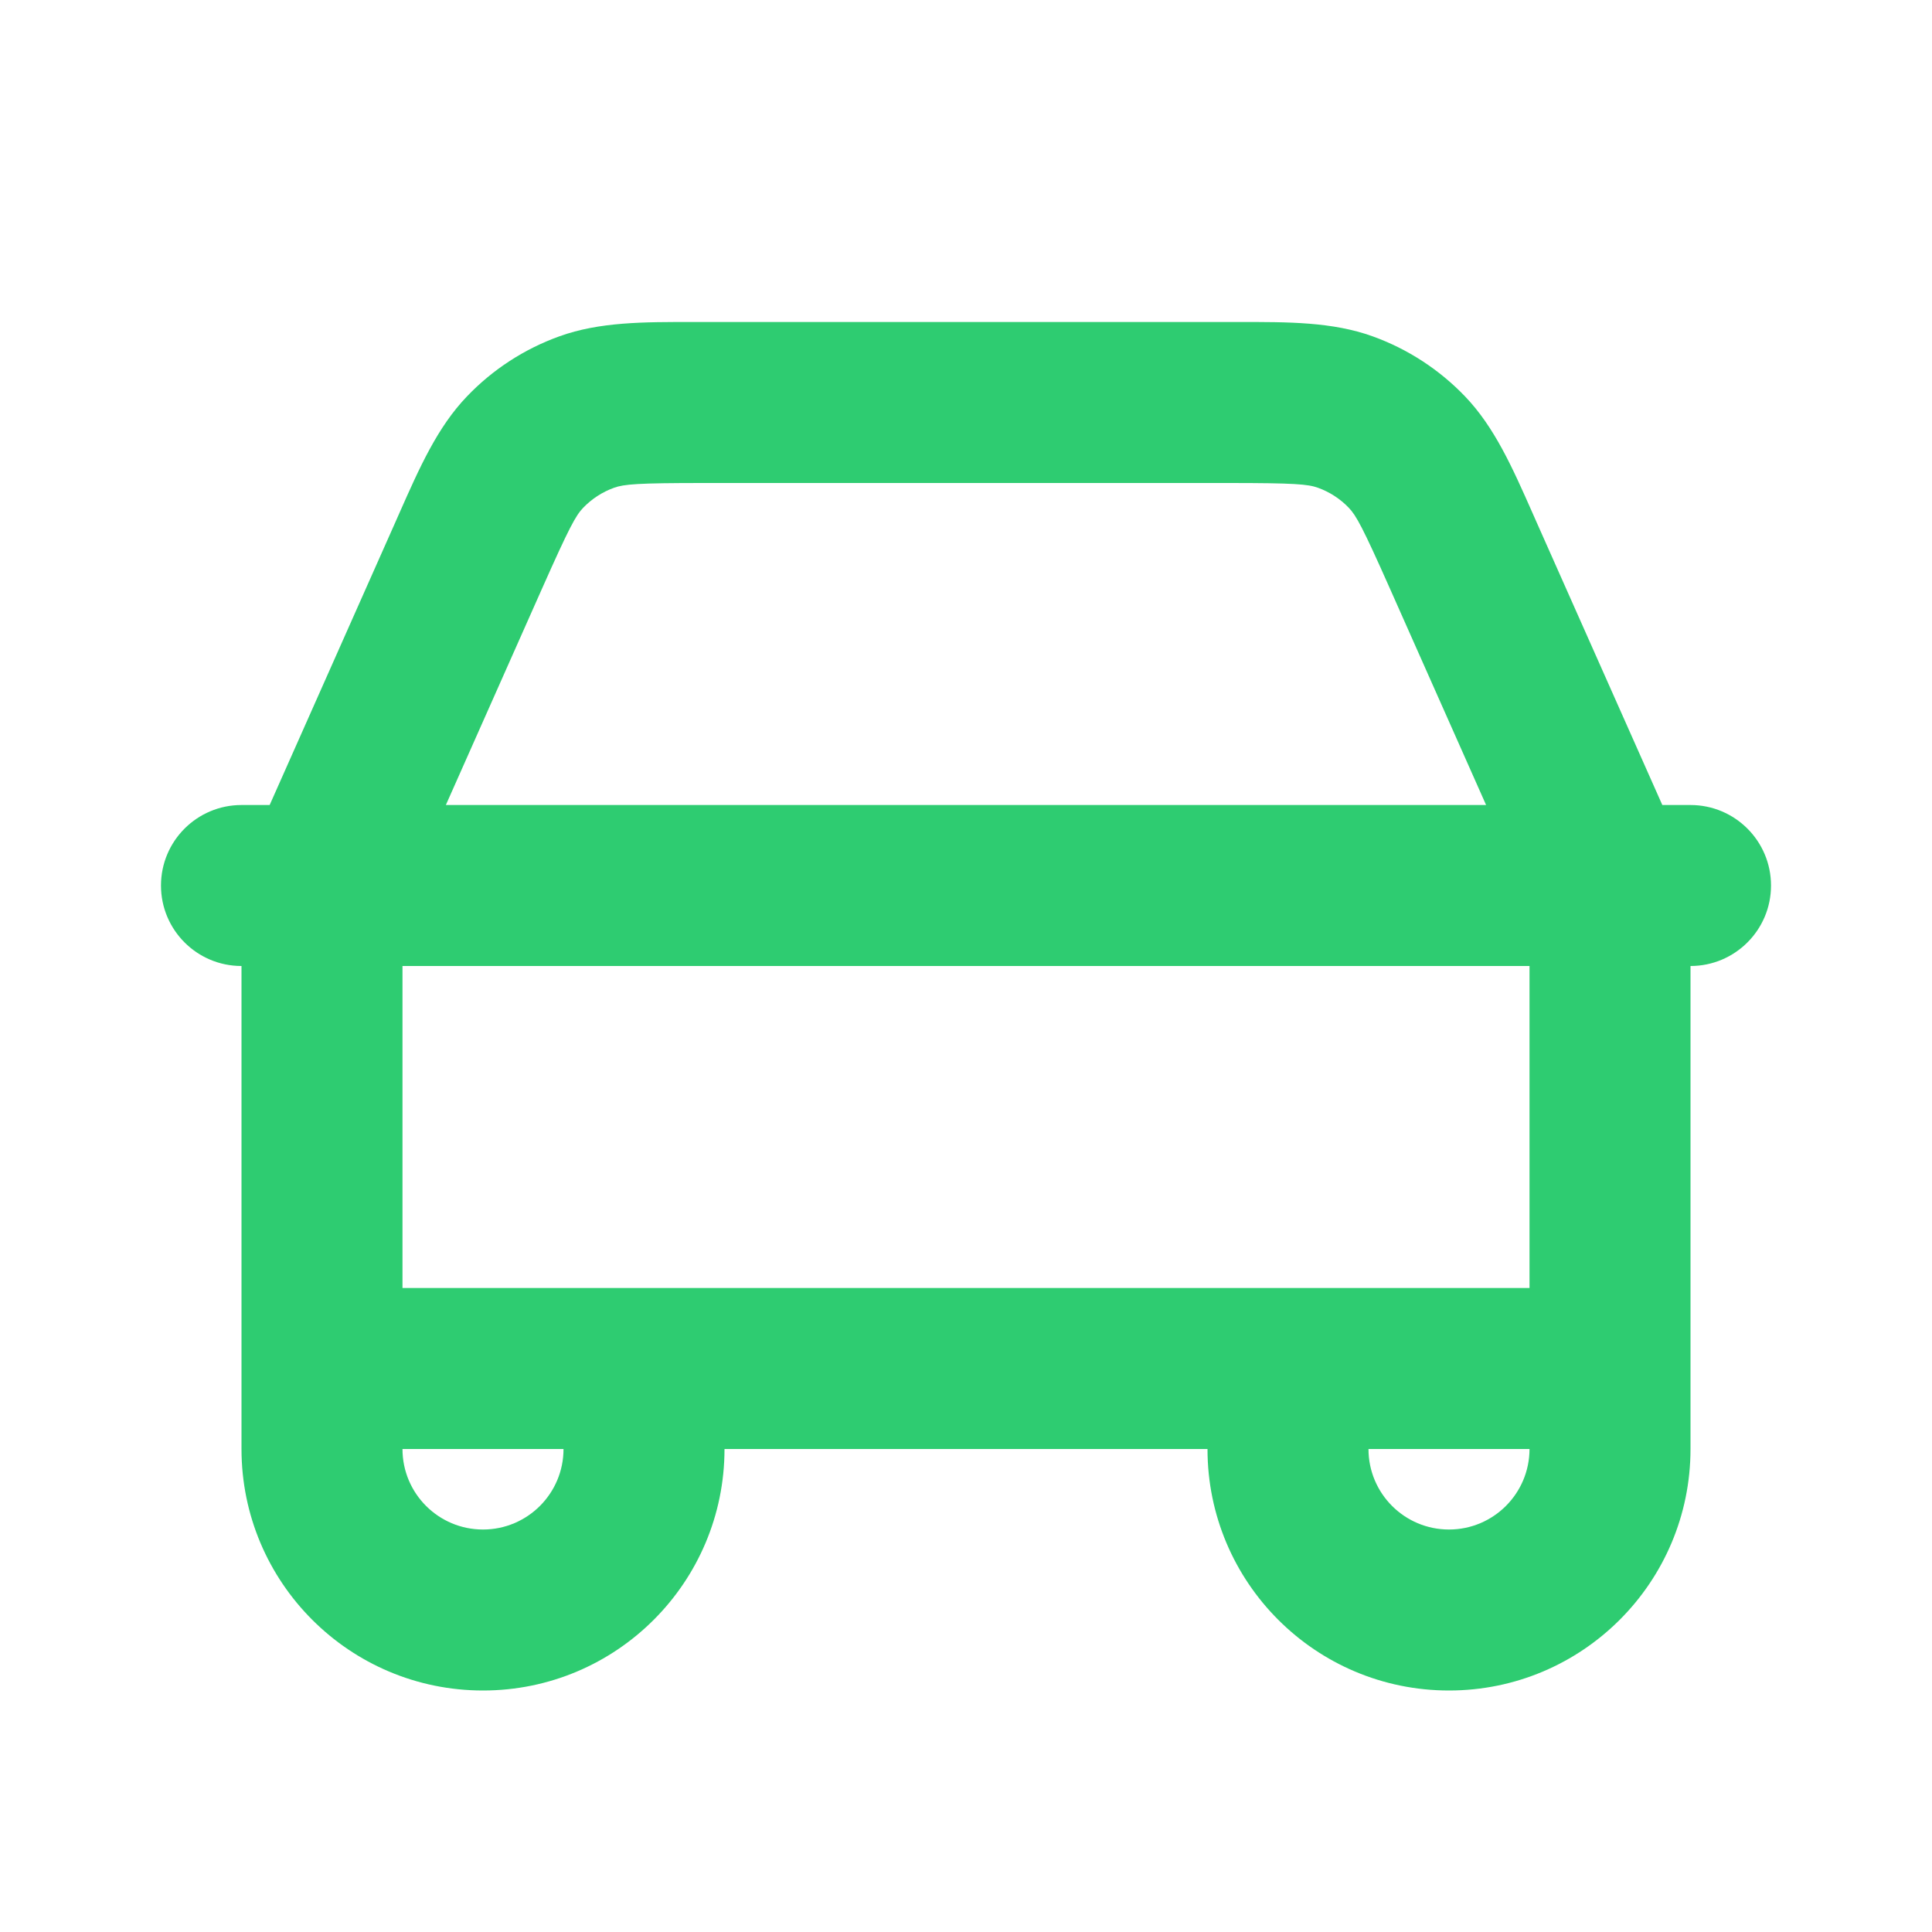 <svg width="40" height="40" viewBox="0 0 40 40" fill="none" xmlns="http://www.w3.org/2000/svg">
<g id="Icon">
<path id="Vector (Stroke)" fill-rule="evenodd" clip-rule="evenodd" d="M27.288 10.099C27.08 10.024 26.805 10 25.422 10H14.577C13.195 10 12.92 10.024 12.712 10.099C12.47 10.186 12.252 10.328 12.073 10.514C11.92 10.674 11.787 10.915 11.226 12.178L9.231 16.667H30.768L28.772 12.175C28.212 10.914 28.078 10.673 27.926 10.514C27.747 10.327 27.529 10.186 27.288 10.099ZM34.886 17.98L33.257 18.334L34.886 17.98ZM31.667 20H8.333V26.667L31.667 26.667V20ZM31.667 30L28.333 30C28.333 30.921 29.079 31.667 30 31.667C30.92 31.667 31.666 30.921 31.667 30ZM25 30L15 30C15 32.762 12.761 35 10 35C7.238 35 5 32.762 5 30V20C4.079 20 3.333 19.254 3.333 18.334C3.333 17.413 4.079 16.667 5 16.667H5.583C5.589 16.652 5.596 16.637 5.603 16.622L8.18 10.824C8.209 10.758 8.238 10.692 8.267 10.627C8.687 9.678 9.056 8.845 9.667 8.208C10.2 7.65 10.856 7.224 11.582 6.963C12.411 6.664 13.323 6.665 14.359 6.667C14.431 6.667 14.504 6.667 14.577 6.667H25.422C25.496 6.667 25.569 6.667 25.641 6.667C26.677 6.665 27.588 6.664 28.418 6.963C29.145 7.225 29.799 7.651 30.333 8.208C30.942 8.844 31.311 9.676 31.73 10.623C31.759 10.688 31.788 10.755 31.818 10.822L34.406 16.643C34.409 16.651 34.413 16.659 34.416 16.667H35C35.92 16.667 36.667 17.413 36.667 18.334C36.667 19.254 35.92 20 35 20V30C35 32.761 32.761 35 30 35C27.238 35 25 32.762 25 30ZM11.667 30H8.333C8.333 30.921 9.079 31.667 10 31.667C10.92 31.667 11.667 30.921 11.667 30Z" fill="#2ECC71"/>
</g>
</svg>
